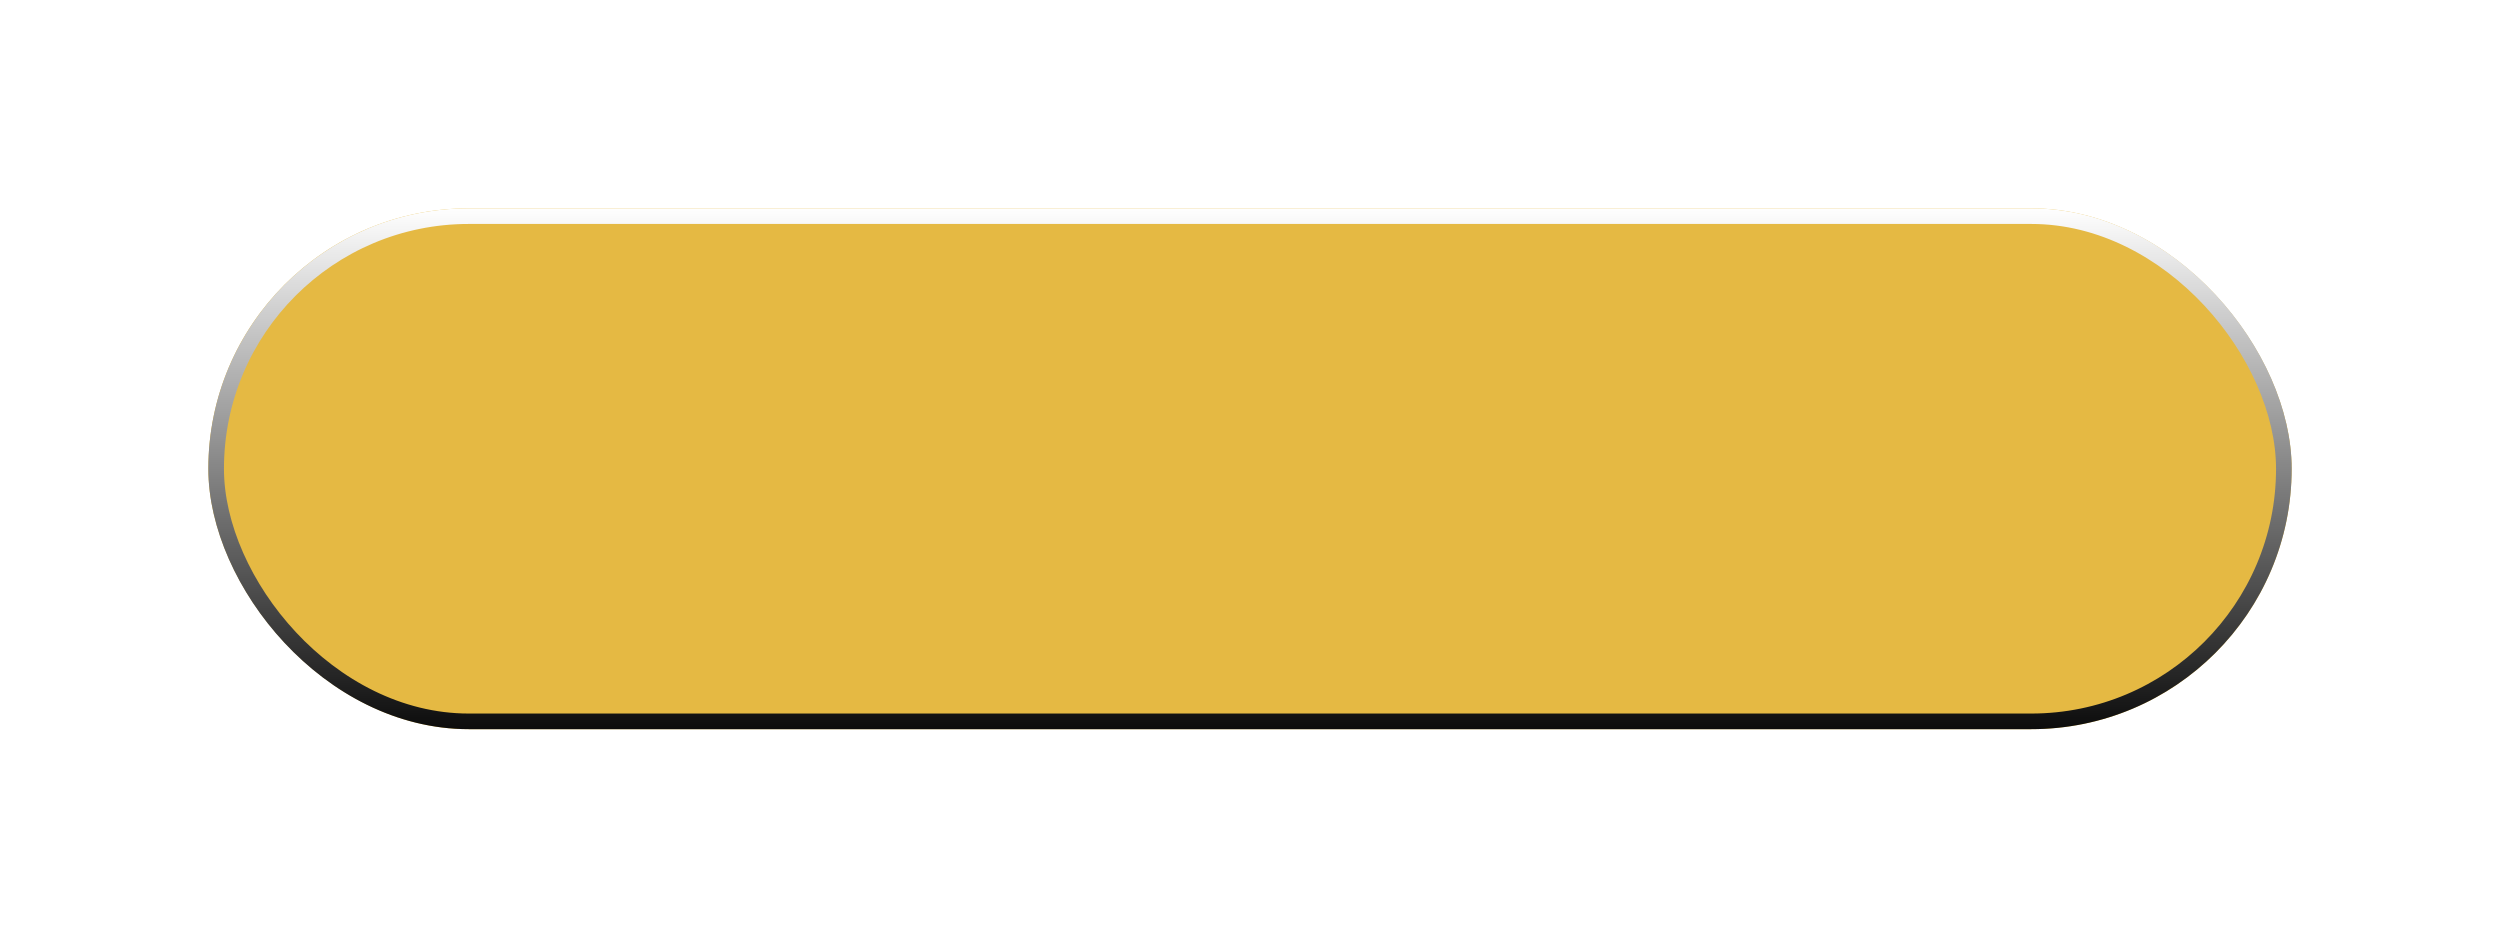 <?xml version="1.0" encoding="UTF-8"?> <svg xmlns="http://www.w3.org/2000/svg" width="48" height="18" viewBox="0 0 48 18" fill="none"> <g filter="url(#filter0_d_110_83)"> <rect x="2" y="4" width="40" height="10" rx="5" fill="#E5B943"></rect> <rect x="2.15" y="4.15" width="39.7" height="9.7" rx="4.85" stroke="url(#paint0_linear_110_83)" stroke-width="0.3"></rect> </g> <defs> <filter id="filter0_d_110_83" x="0" y="0" width="48" height="18" filterUnits="userSpaceOnUse" color-interpolation-filters="sRGB"> <feFlood flood-opacity="0" result="BackgroundImageFix"></feFlood> <feColorMatrix in="SourceAlpha" type="matrix" values="0 0 0 0 0 0 0 0 0 0 0 0 0 0 0 0 0 0 127 0" result="hardAlpha"></feColorMatrix> <feOffset dx="2"></feOffset> <feGaussianBlur stdDeviation="2"></feGaussianBlur> <feComposite in2="hardAlpha" operator="out"></feComposite> <feColorMatrix type="matrix" values="0 0 0 0 0 0 0 0 0 0 0 0 0 0 0 0 0 0 0.25 0"></feColorMatrix> <feBlend mode="normal" in2="BackgroundImageFix" result="effect1_dropShadow_110_83"></feBlend> <feBlend mode="normal" in="SourceGraphic" in2="effect1_dropShadow_110_83" result="shape"></feBlend> </filter> <linearGradient id="paint0_linear_110_83" x1="22" y1="4" x2="22" y2="14" gradientUnits="userSpaceOnUse"> <stop stop-color="white"></stop> <stop offset="1" stop-color="#0C0C0C"></stop> </linearGradient> </defs> </svg> 